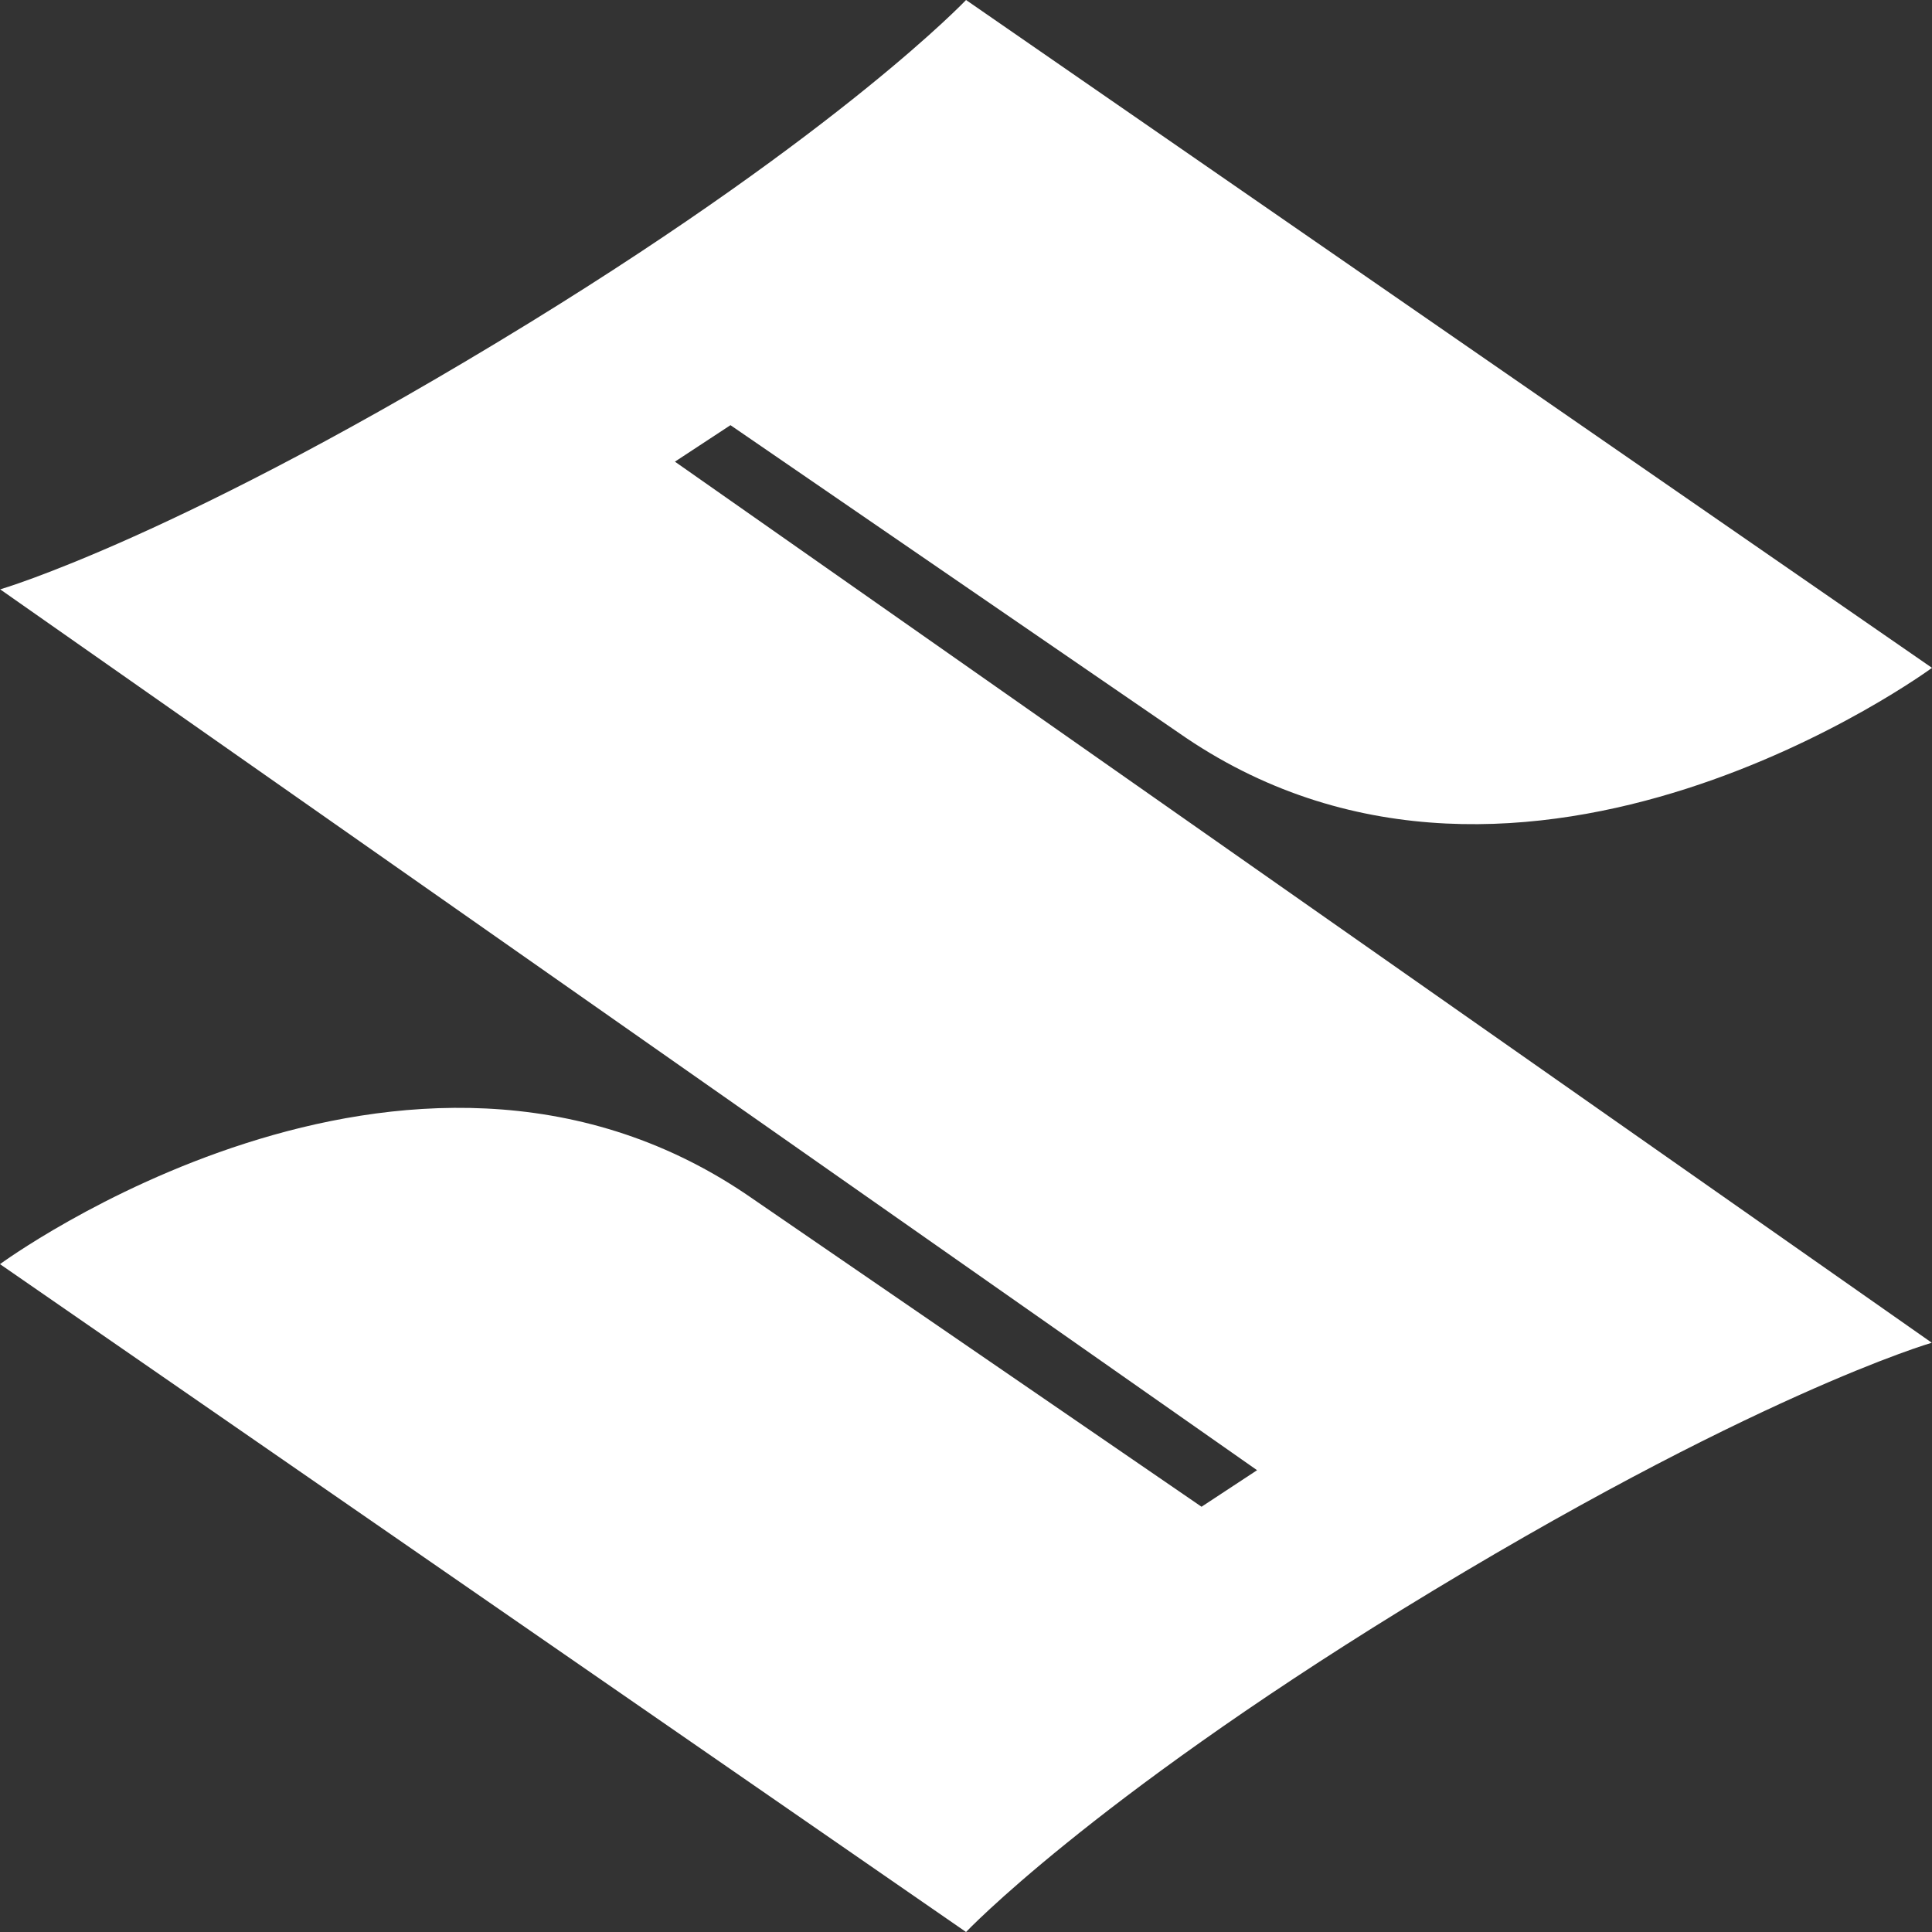 <svg width="44" height="44" viewBox="0 0 44 44" fill="none" xmlns="http://www.w3.org/2000/svg">
<rect x="0" y="0" width="44" height="44" fill="#333333" stroke="none"/>
<g clip-path="url(#clip0_396_880)">
<g clip-path="url(#clip1_396_880)">
<path d="M43.995 30.58C43.995 30.58 39.883 31.769 31.928 36.658C24.797 41.05 22.001 44 22.001 44L0 28.79C0 28.79 9.256 21.982 16.989 27.196L27.364 34.315L28.629 33.483L0.004 13.422C0.004 13.422 4.118 12.231 12.069 7.344C19.204 2.952 22.001 -1.72734e-06 22.001 -1.72734e-06L44 15.21C44 15.21 34.746 22.019 27.011 16.804L16.636 9.683L15.371 10.514L43.995 30.58Z" fill="white"/>
</g>
</g>
<defs>
<clipPath id="clip0_396_880">
<rect width="44" height="44" fill="white"/>
</clipPath>
<clipPath id="clip1_396_880">
<rect width="44" height="44" fill="white"/>
</clipPath>
</defs>
</svg>
